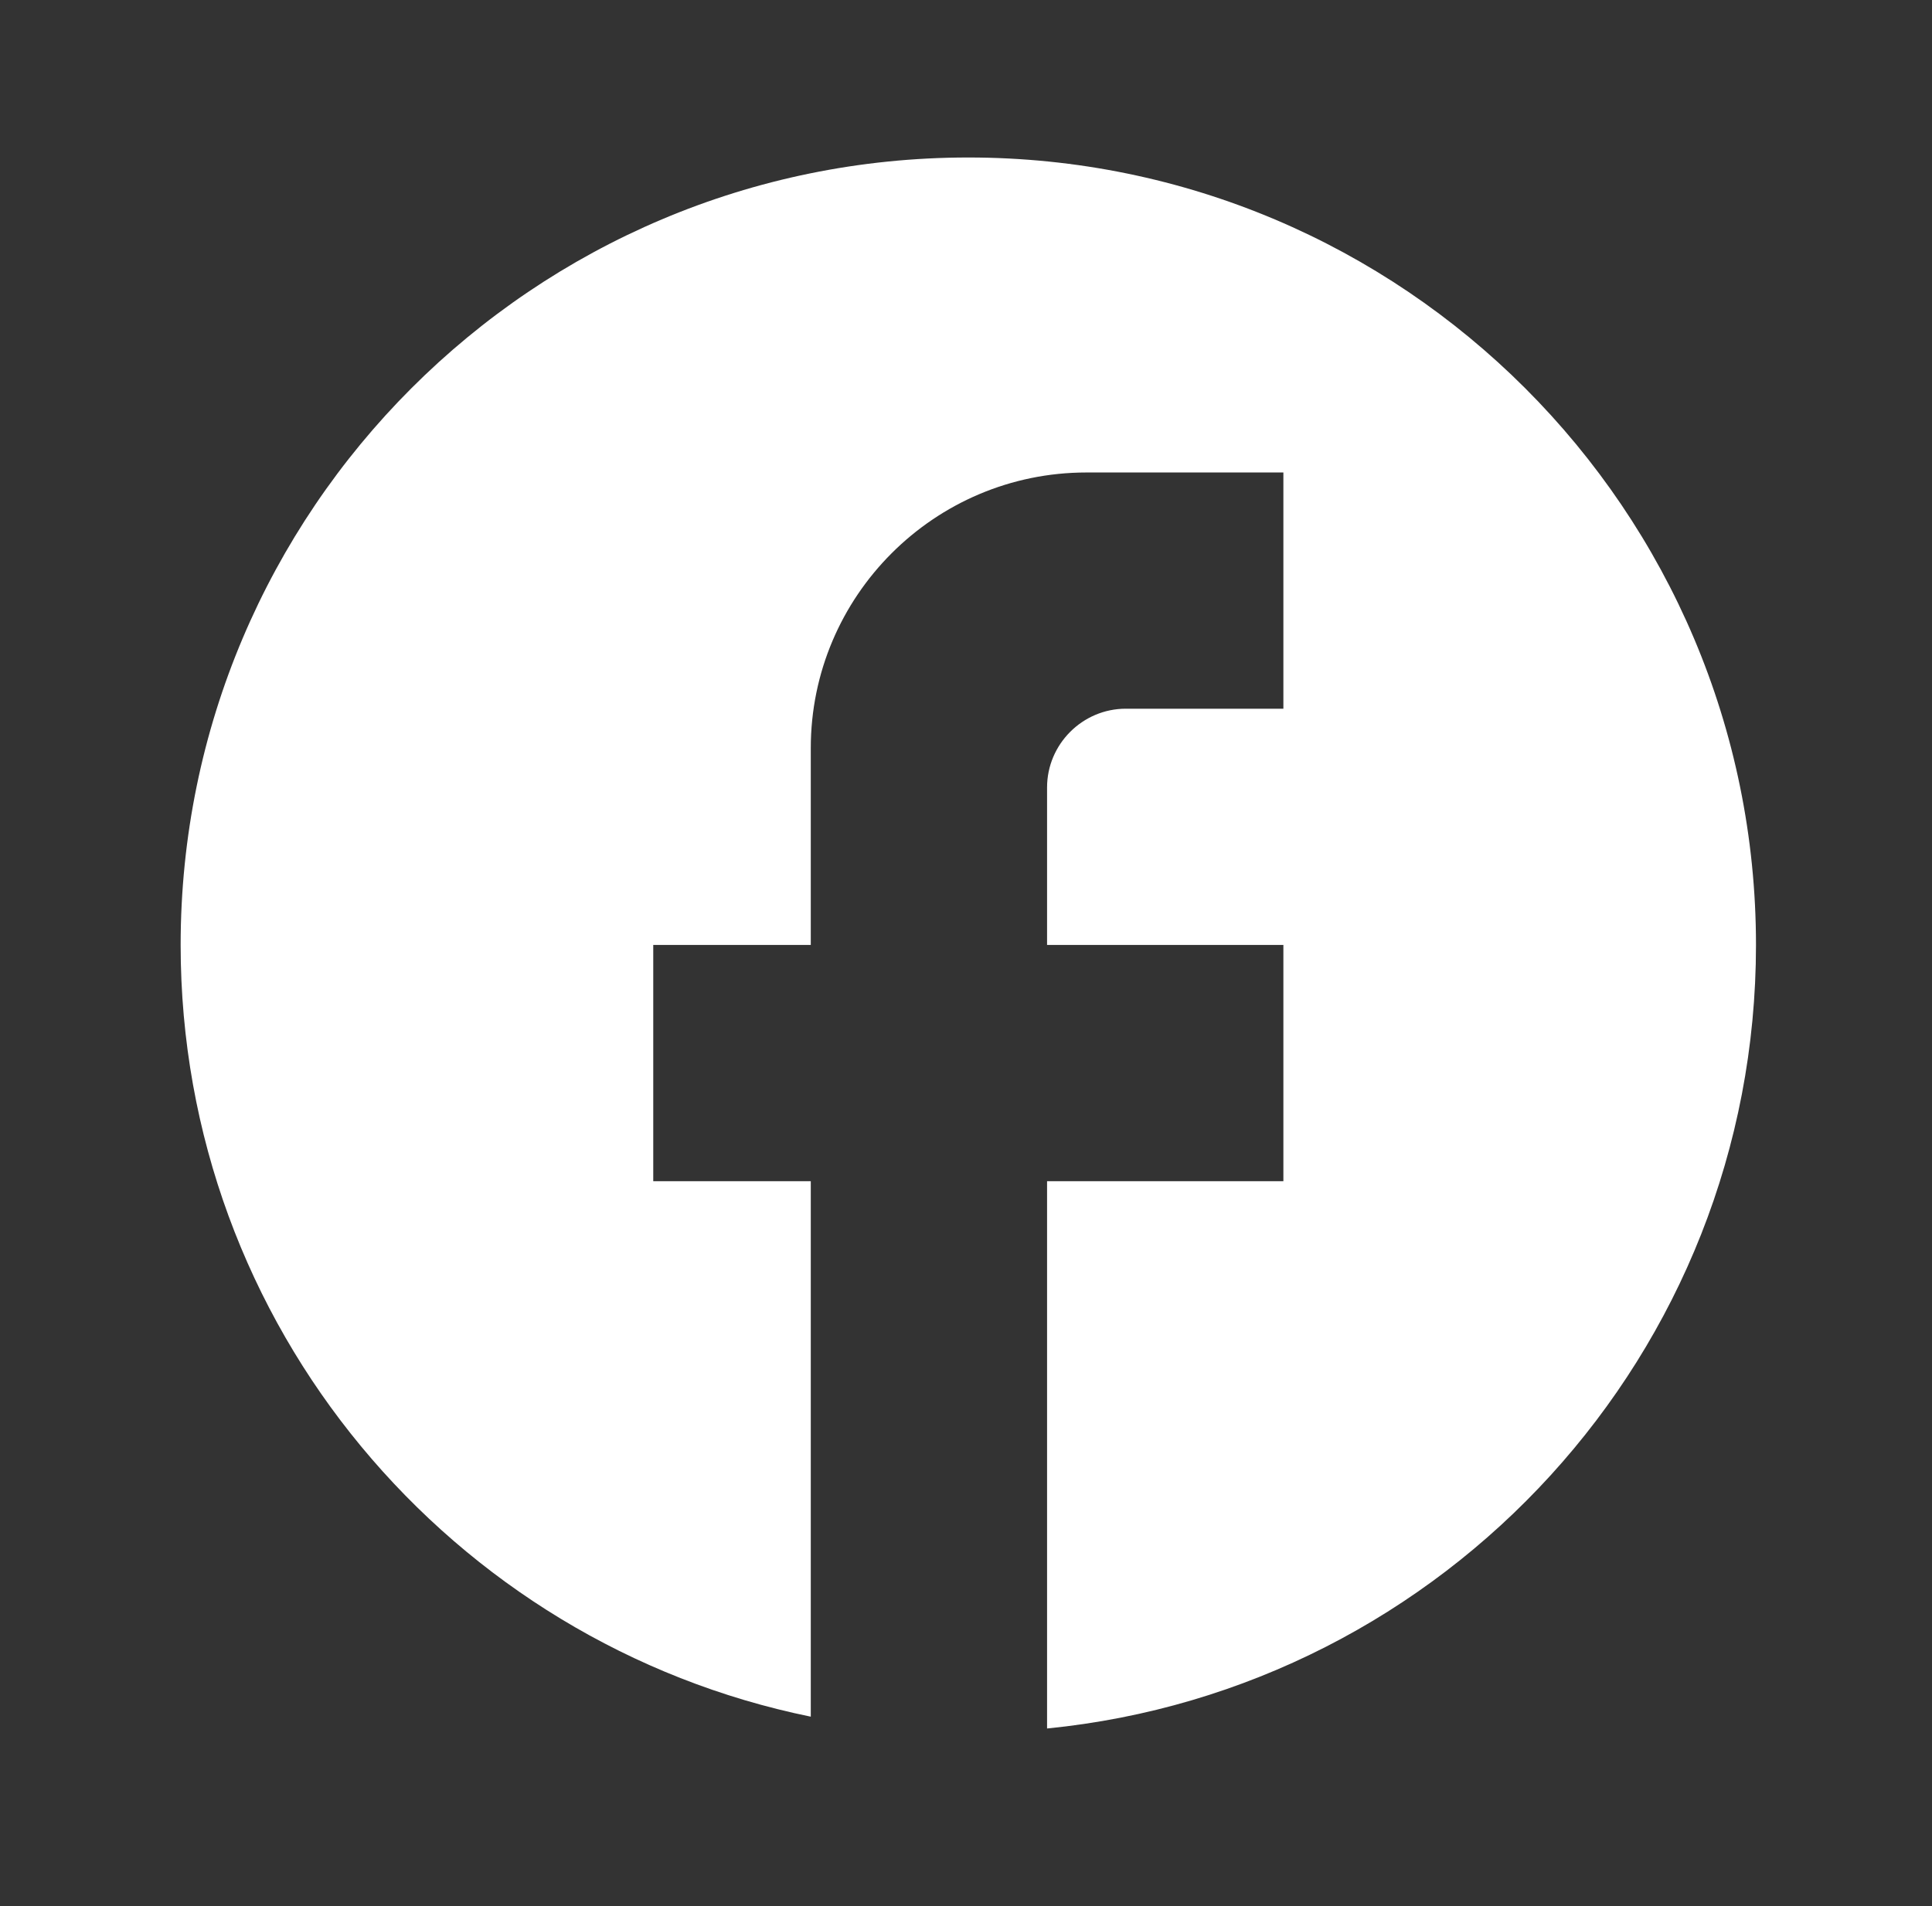 <svg xmlns="http://www.w3.org/2000/svg" width="76" height="75" viewBox="0 0 76 75" fill="none">
  <rect x="0" y="0" width="76" height="75" fill="#333333" stroke="none"/>
  <path d="M69.076 37.182C69.076 20.078 55.194 6.197 38.091 6.197C20.987 6.197 7.106 20.078 7.106 37.182C7.106 52.179 17.765 64.665 31.894 67.547V46.477H25.697V37.182H31.894V29.436C31.894 23.456 36.758 18.591 42.738 18.591H50.485V27.886H44.288C42.583 27.886 41.189 29.281 41.189 30.985V37.182H50.485V46.477H41.189V68.012C56.837 66.463 69.076 53.263 69.076 37.182Z" fill="white"/>
</svg>